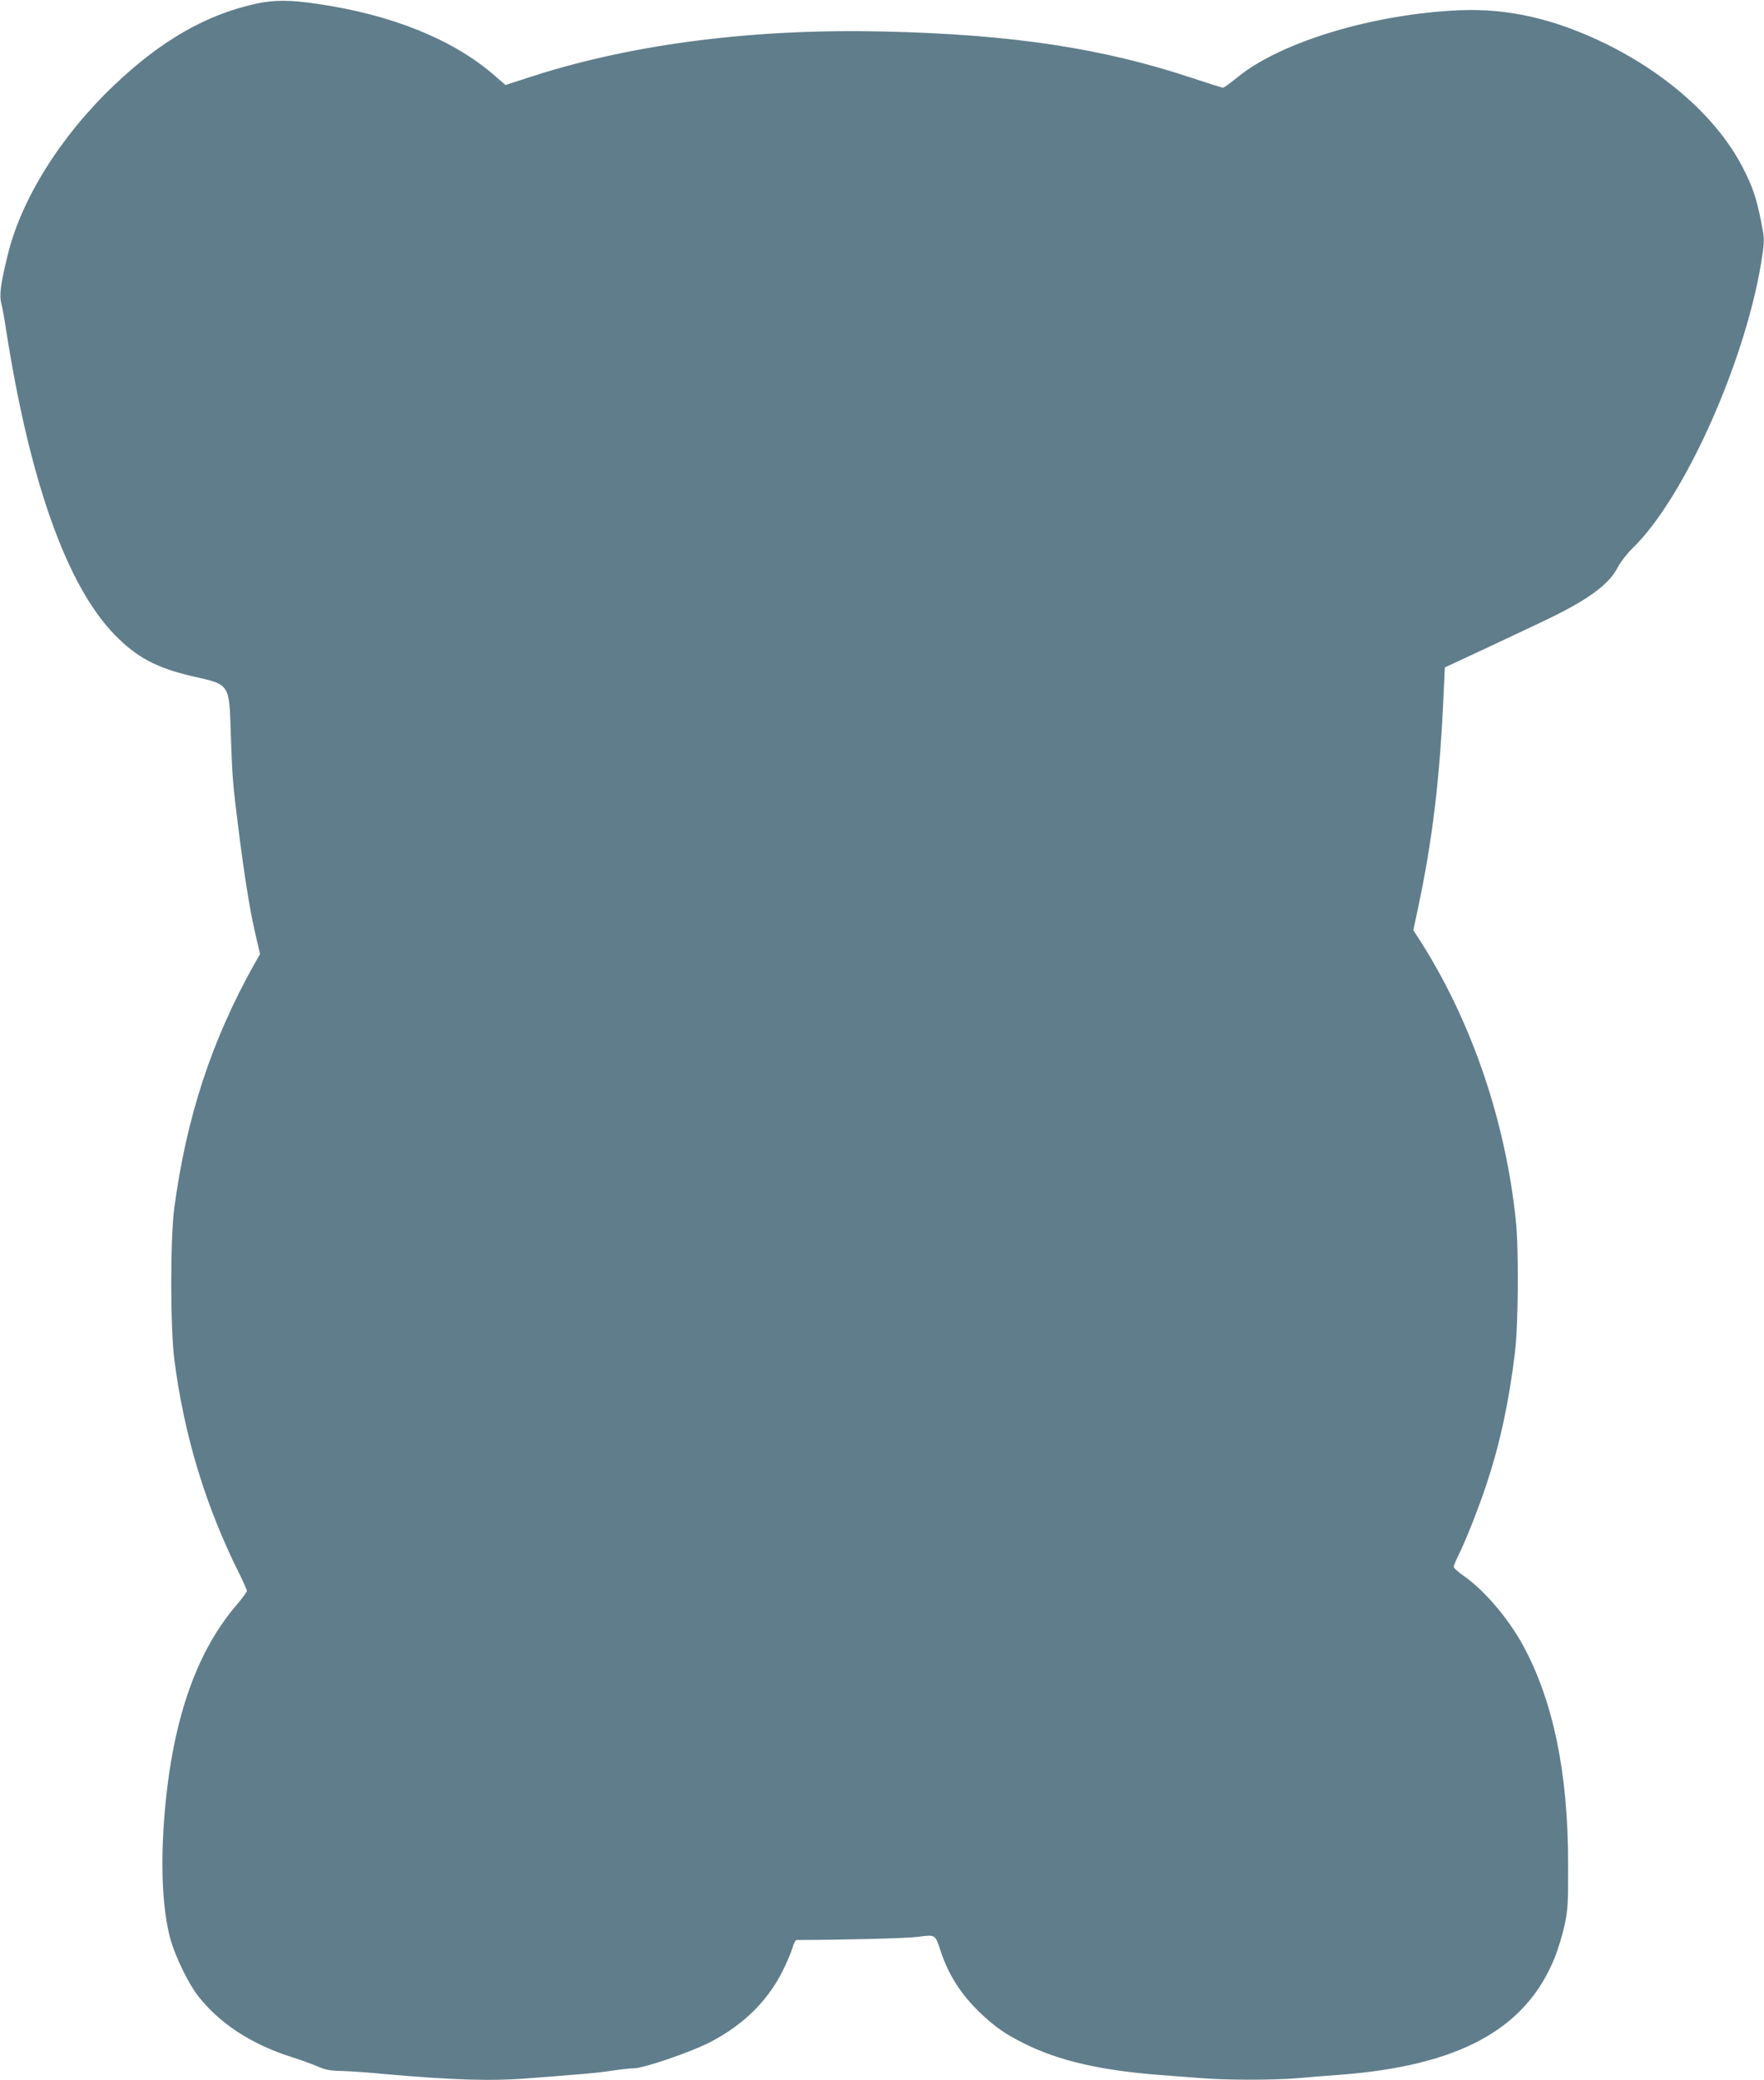 <?xml version="1.0" standalone="no"?>
<!DOCTYPE svg PUBLIC "-//W3C//DTD SVG 20010904//EN"
 "http://www.w3.org/TR/2001/REC-SVG-20010904/DTD/svg10.dtd">
<svg version="1.0" xmlns="http://www.w3.org/2000/svg"
 width="1086pt" height="1280pt" viewBox="0 0 1086 1280"
 preserveAspectRatio="xMidYMid meet">
<g transform="translate(0,1280) scale(0.1,-0.1)"
fill="#607d8b" stroke="none">
<path d="M1585 12779 c-311 -66 -591 -226 -883 -504 -330 -314 -573 -703 -656
-1050 -43 -178 -51 -241 -38 -293 7 -26 19 -92 27 -147 147 -947 376 -1590
673 -1894 135 -138 257 -202 476 -253 234 -53 227 -43 237 -358 9 -260 11
-296 45 -565 36 -289 71 -512 105 -658 l30 -129 -35 -61 c-265 -474 -418 -943
-493 -1502 -25 -188 -25 -733 0 -930 60 -471 194 -910 403 -1326 24 -49 44
-94 44 -101 -1 -7 -28 -44 -61 -83 -257 -298 -405 -734 -449 -1330 -22 -299
-8 -559 40 -733 29 -102 106 -262 163 -338 132 -174 333 -306 584 -385 54 -17
125 -43 158 -57 47 -21 78 -27 145 -28 47 -1 162 -9 255 -18 442 -39 674 -46
913 -26 64 5 185 14 267 21 83 6 188 17 235 25 47 7 105 14 130 14 62 0 348
98 470 160 216 112 371 268 464 472 19 40 40 92 47 116 6 23 17 42 23 42 260
0 675 10 745 19 111 15 108 16 141 -84 48 -148 125 -268 242 -381 93 -89 156
-133 273 -191 209 -105 468 -165 825 -193 80 -6 198 -15 262 -20 149 -13 450
-13 592 -1 61 6 179 15 261 21 739 56 1150 280 1328 725 20 50 46 137 59 195
20 95 23 130 22 380 0 560 -92 1002 -278 1344 -92 168 -242 343 -369 430 -31
22 -57 45 -57 53 0 7 13 39 29 71 45 90 126 295 175 444 81 246 136 501 172
798 22 181 25 635 6 820 -65 619 -274 1228 -592 1725 l-39 60 29 136 c89 418
135 798 158 1328 l7 153 315 147 c173 81 344 162 380 181 213 108 320 192 370
289 16 31 56 83 90 116 327 316 713 1190 801 1813 12 86 11 100 -10 204 -29
144 -52 211 -113 329 -153 296 -460 572 -843 760 -314 153 -598 218 -898 206
-525 -22 -1093 -192 -1360 -406 -48 -39 -92 -71 -98 -71 -5 0 -89 27 -187 59
-551 184 -1110 269 -1896 287 -798 19 -1541 -75 -2157 -272 l-177 -57 -73 63
c-254 219 -630 370 -1084 436 -166 25 -266 25 -370 3z"/>
</g>
</svg>
